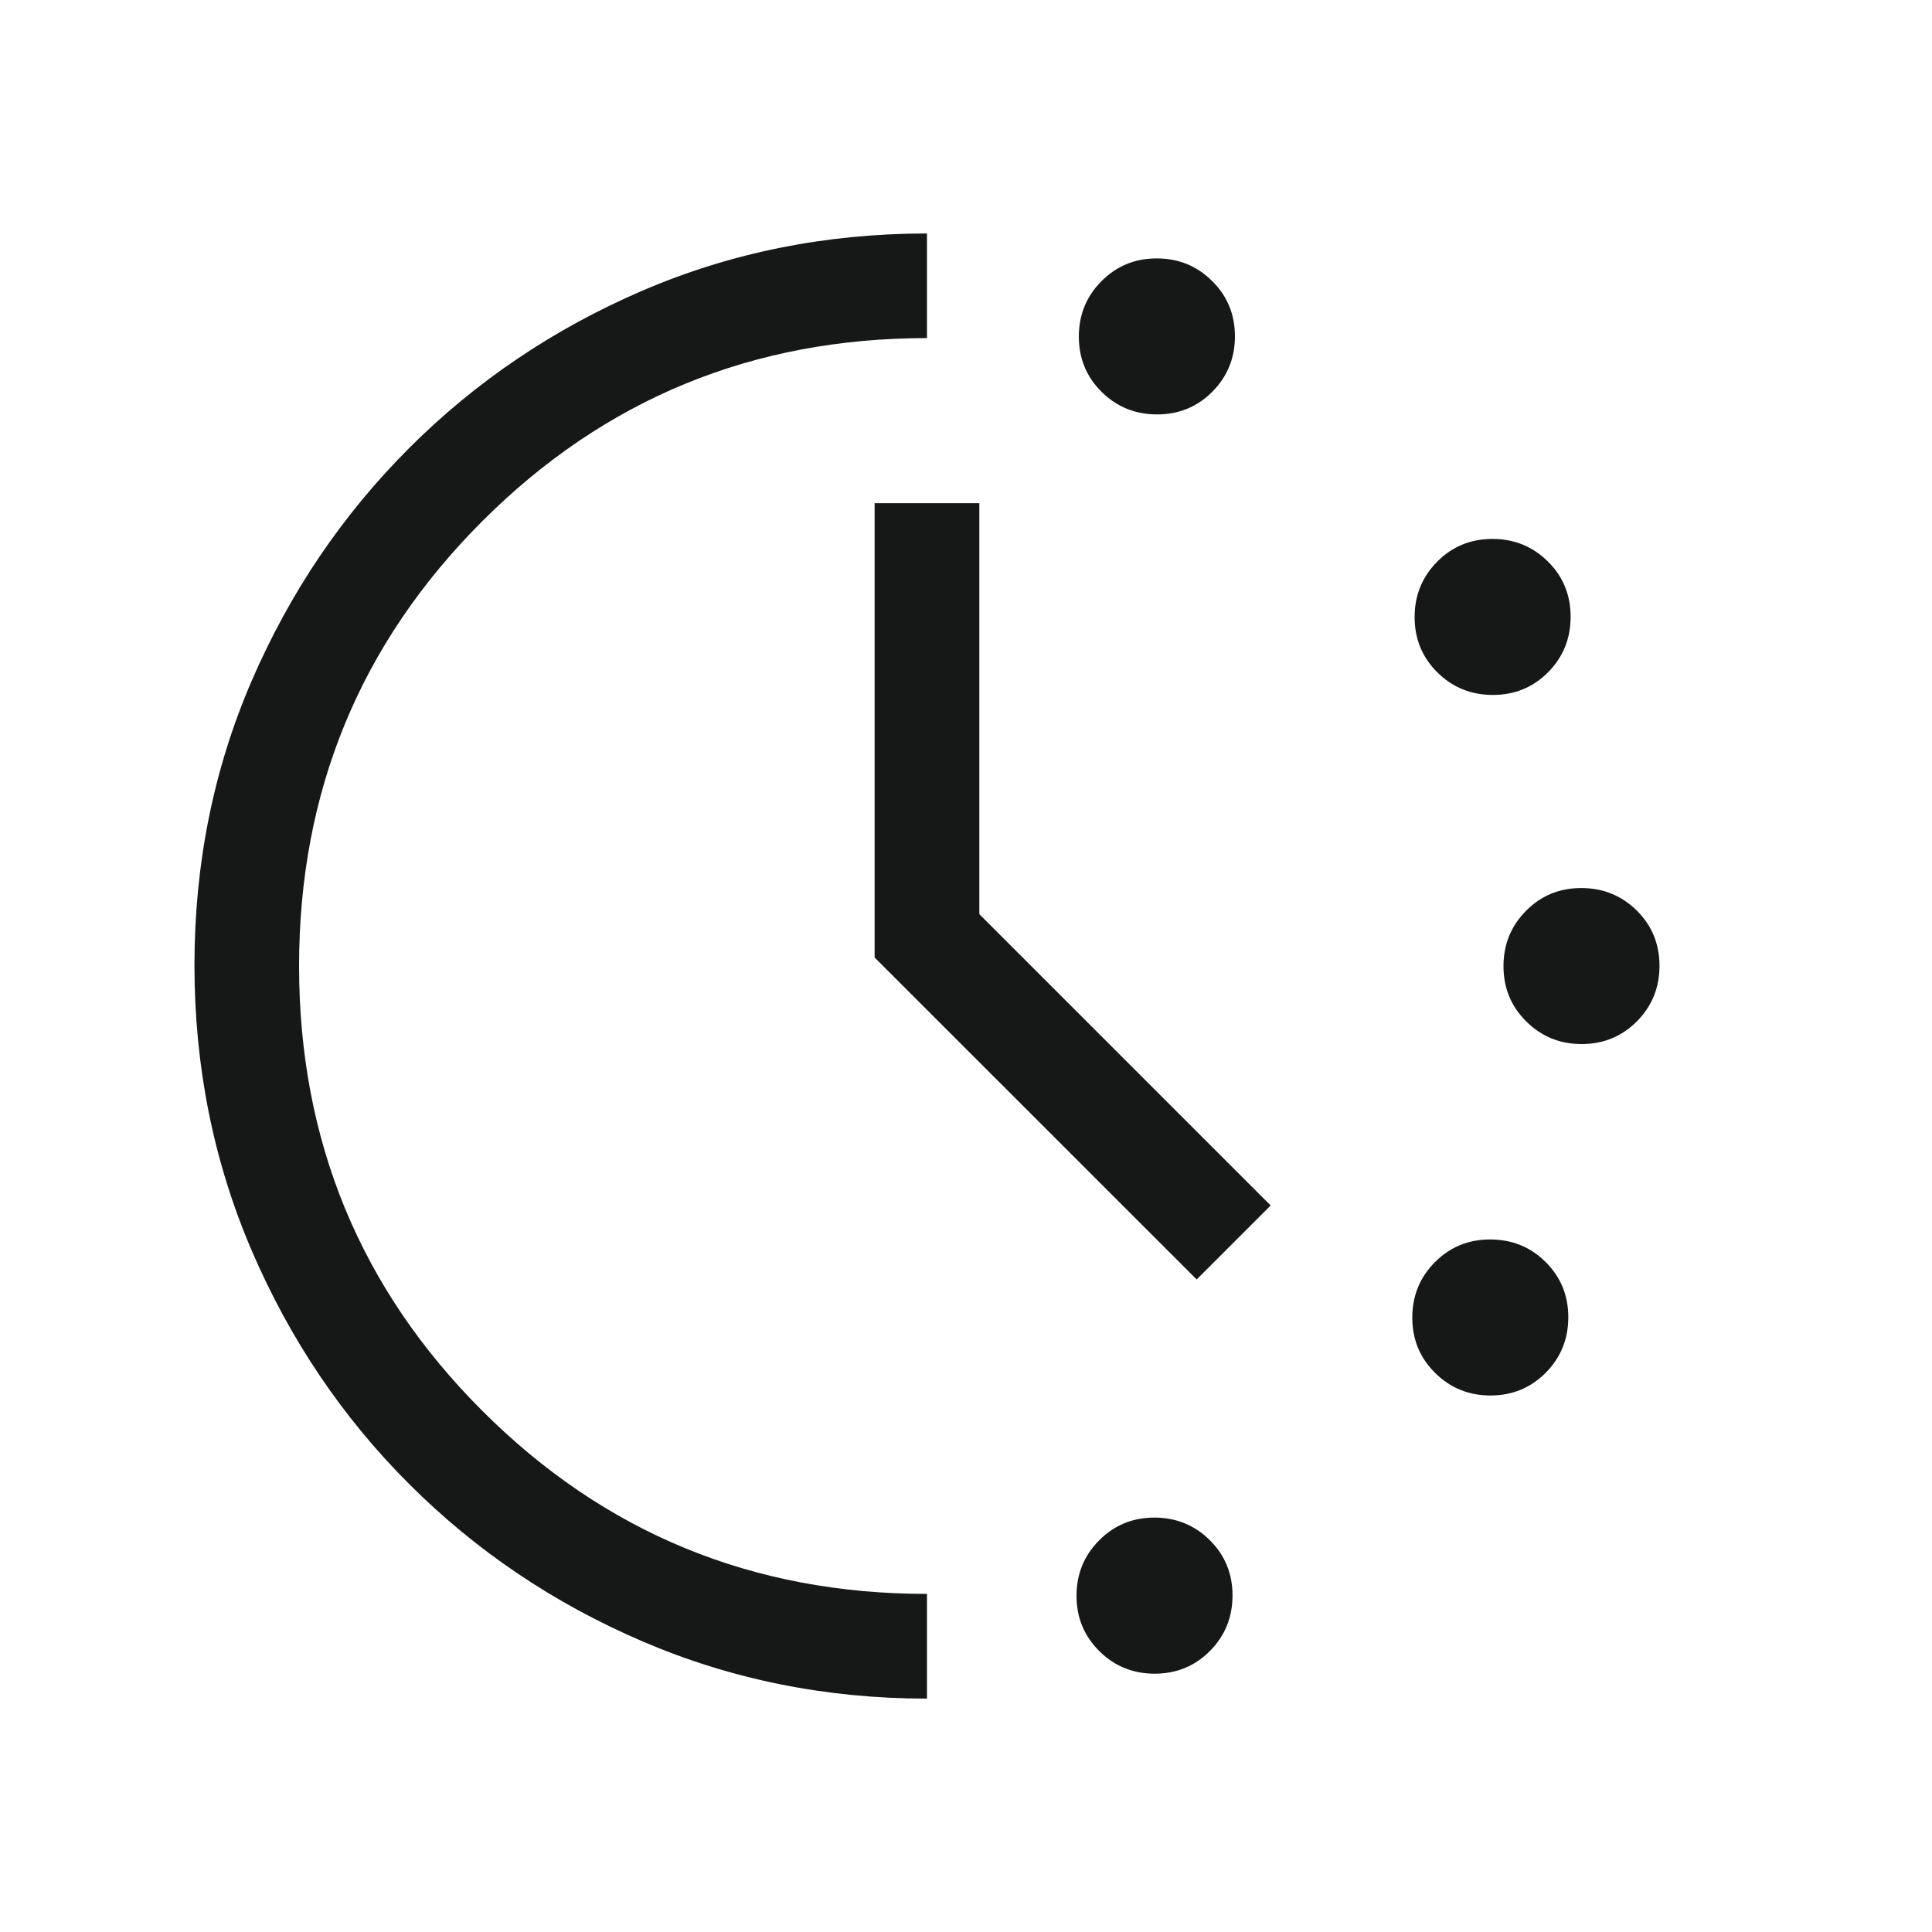 <svg width="20" height="20" viewBox="0 0 20 20" fill="none" xmlns="http://www.w3.org/2000/svg">
<mask id="mask0_5075_38246" style="mask-type:alpha" maskUnits="userSpaceOnUse" x="0" y="0" width="20" height="20">
<rect width="20" height="20" fill="#D9D9D9"/>
</mask>
<g mask="url(#mask0_5075_38246)">
<path d="M11.978 4.29C11.752 4.29 11.561 4.212 11.404 4.057C11.247 3.901 11.168 3.71 11.168 3.485C11.168 3.259 11.246 3.068 11.402 2.911C11.558 2.754 11.748 2.675 11.974 2.675C12.2 2.675 12.391 2.753 12.548 2.909C12.705 3.064 12.784 3.255 12.784 3.481C12.784 3.706 12.706 3.898 12.55 4.055C12.394 4.212 12.203 4.29 11.978 4.29ZM11.954 17.326C11.728 17.326 11.537 17.248 11.38 17.092C11.223 16.936 11.144 16.745 11.144 16.52C11.144 16.294 11.222 16.103 11.378 15.946C11.534 15.789 11.724 15.71 11.95 15.71C12.175 15.71 12.367 15.788 12.524 15.944C12.681 16.1 12.759 16.29 12.759 16.516C12.759 16.742 12.681 16.933 12.526 17.09C12.37 17.247 12.179 17.326 11.954 17.326ZM15.454 7.194C15.228 7.194 15.037 7.116 14.88 6.961C14.723 6.805 14.644 6.614 14.644 6.388C14.644 6.163 14.722 5.972 14.878 5.814C15.034 5.657 15.224 5.579 15.45 5.579C15.675 5.579 15.867 5.657 16.024 5.813C16.181 5.968 16.259 6.159 16.259 6.385C16.259 6.61 16.181 6.802 16.026 6.959C15.87 7.116 15.679 7.194 15.454 7.194ZM15.43 14.446C15.204 14.446 15.013 14.368 14.856 14.212C14.698 14.056 14.62 13.866 14.62 13.64C14.62 13.414 14.698 13.223 14.854 13.066C15.01 12.909 15.2 12.831 15.426 12.831C15.652 12.831 15.843 12.908 16 13.064C16.157 13.22 16.235 13.411 16.235 13.636C16.235 13.862 16.157 14.053 16.002 14.21C15.846 14.367 15.655 14.446 15.43 14.446ZM16.373 10.808C16.148 10.808 15.957 10.73 15.8 10.574C15.643 10.419 15.564 10.228 15.564 10.002C15.564 9.777 15.642 9.585 15.798 9.428C15.953 9.271 16.144 9.193 16.37 9.193C16.595 9.193 16.787 9.271 16.944 9.426C17.101 9.582 17.179 9.773 17.179 9.998C17.179 10.224 17.101 10.415 16.946 10.572C16.79 10.729 16.599 10.808 16.373 10.808ZM9.596 17.584C8.552 17.584 7.571 17.386 6.652 16.992C5.732 16.597 4.927 16.054 4.235 15.362C3.543 14.671 3 13.864 2.605 12.944C2.21 12.023 2.013 11.039 2.013 9.992C2.013 8.945 2.21 7.964 2.605 7.049C3 6.135 3.543 5.331 4.235 4.639C4.926 3.948 5.732 3.404 6.65 3.009C7.569 2.614 8.551 2.417 9.596 2.417V3.5C7.79 3.5 6.256 4.132 4.992 5.396C3.728 6.66 3.096 8.195 3.096 10C3.096 11.806 3.728 13.341 4.992 14.604C6.256 15.868 7.79 16.5 9.596 16.5V17.584ZM12.388 13.245L9.054 9.912V5.209H10.138V9.463L13.154 12.479L12.388 13.245Z" fill="#161717"/>
</g>
</svg>
